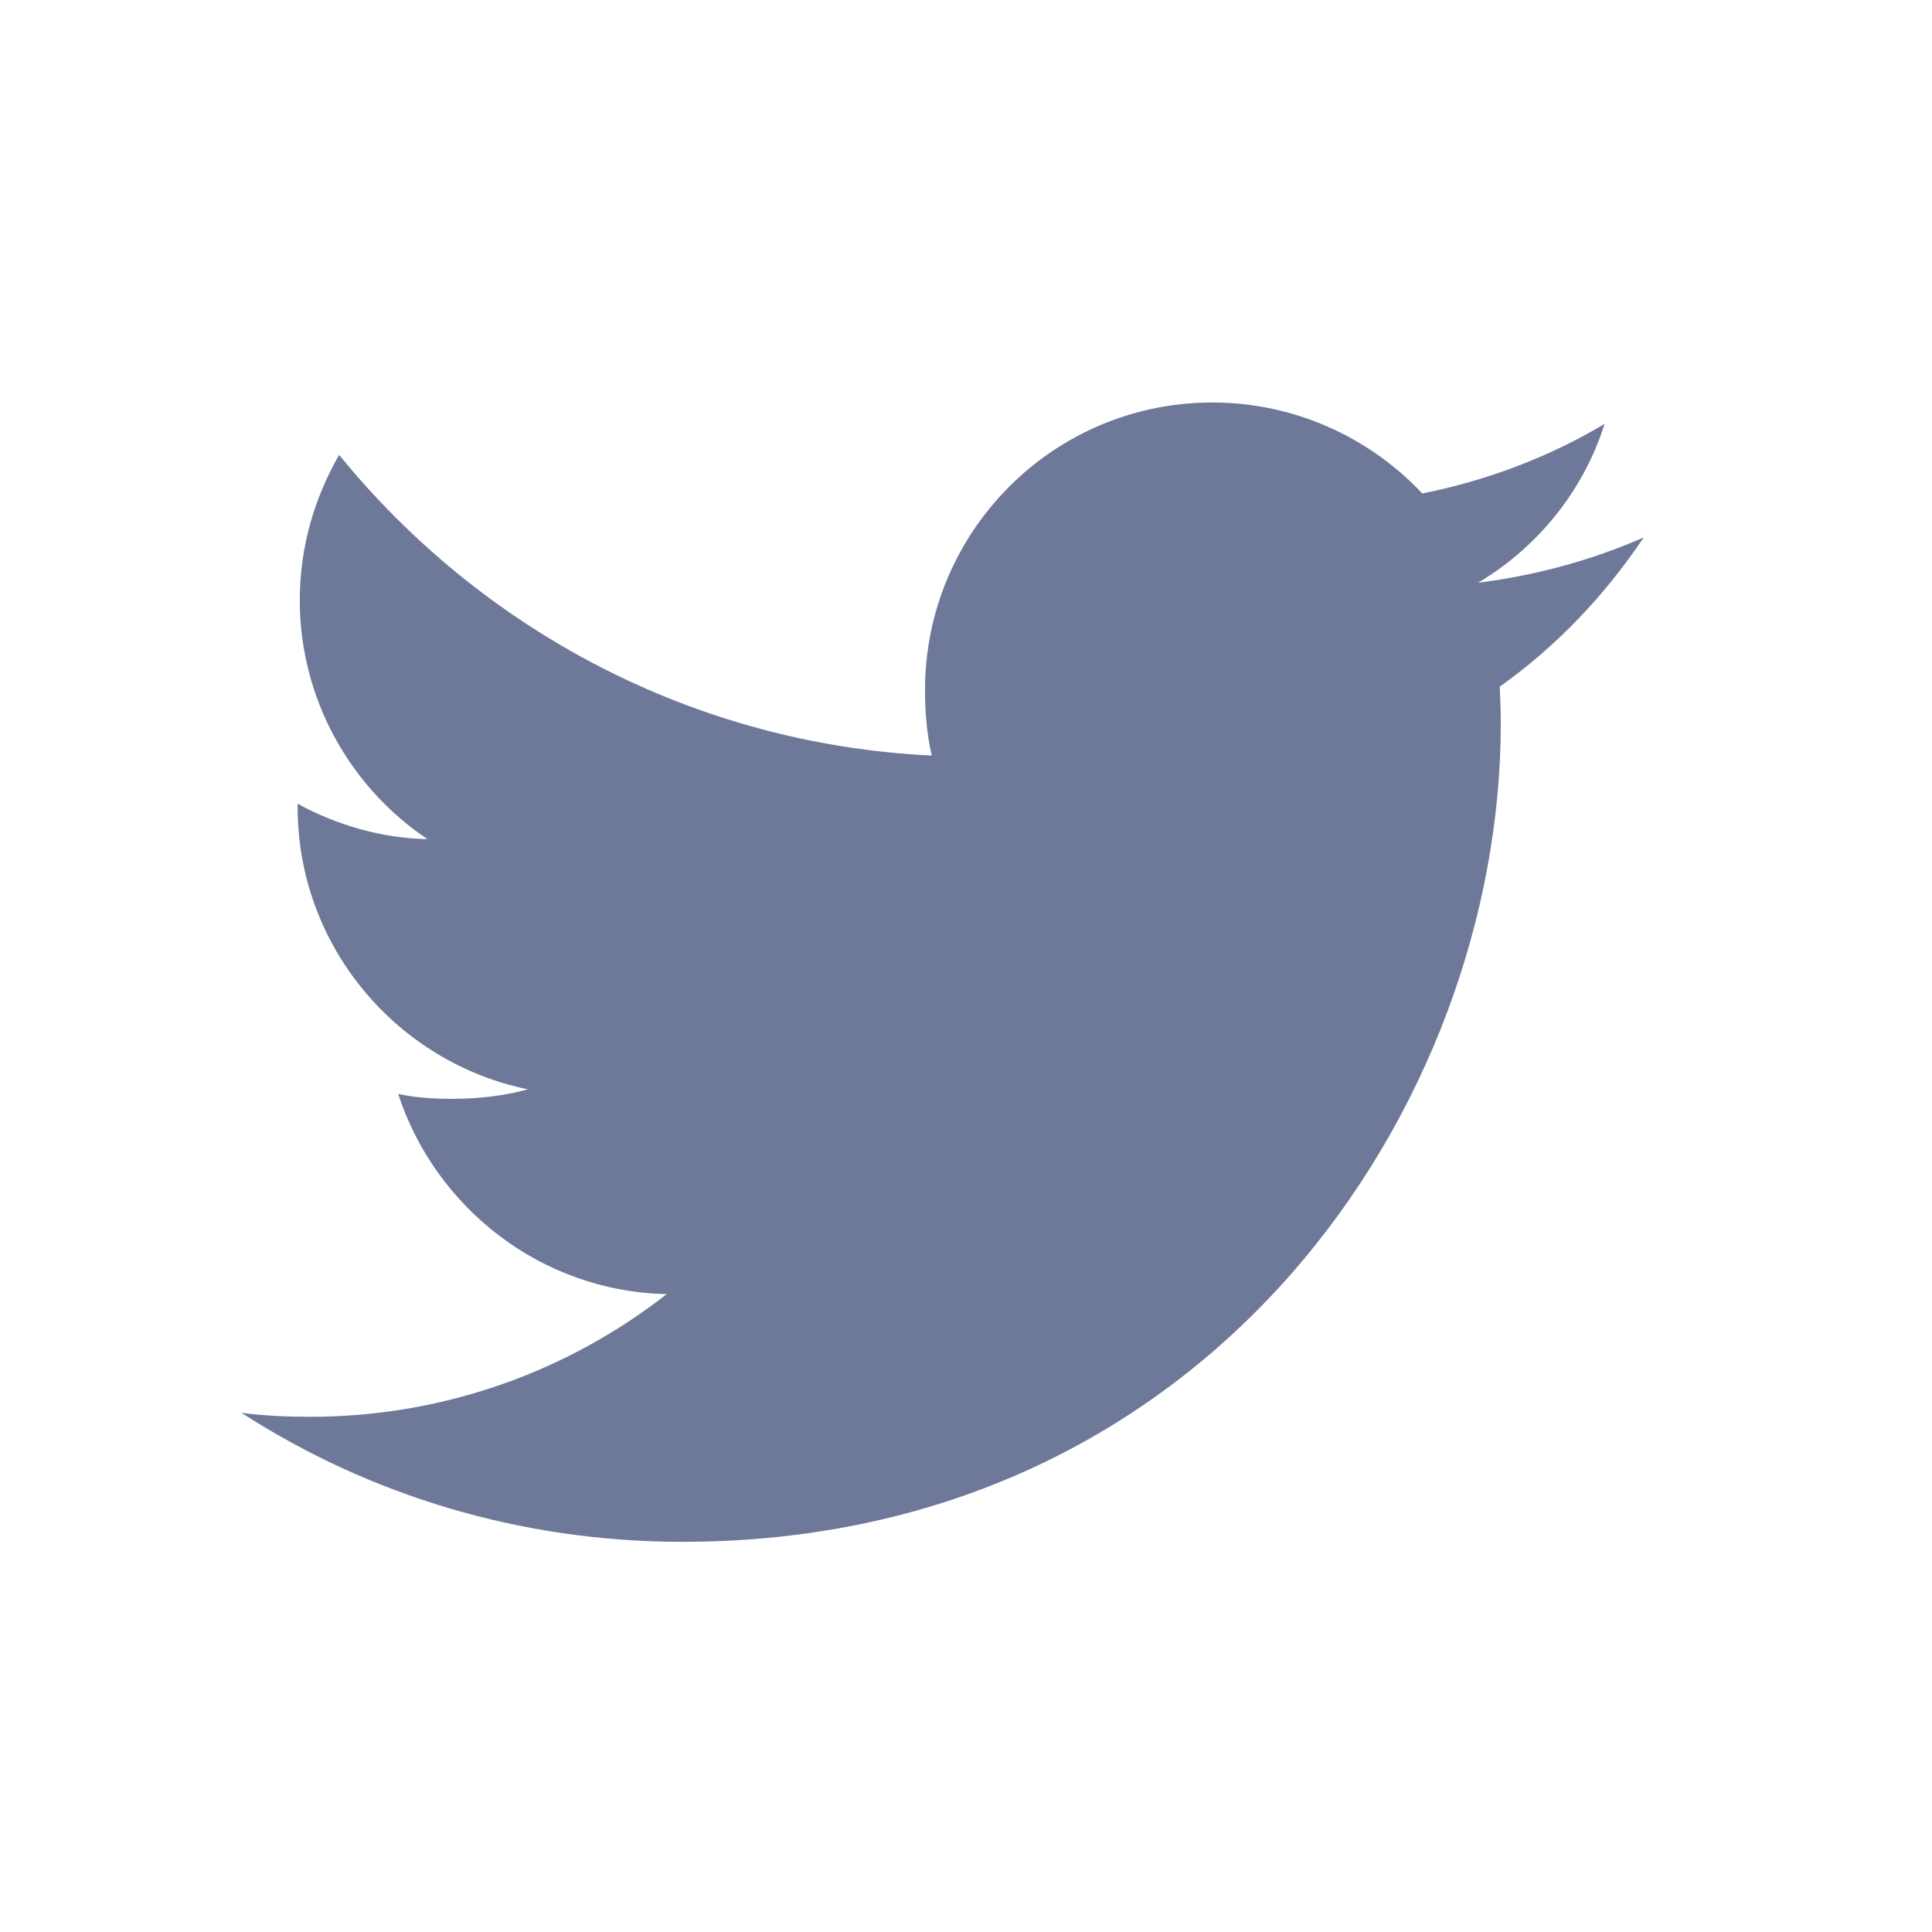 <svg width="24" height="24" viewBox="0 0 24 24" fill="none" xmlns="http://www.w3.org/2000/svg">
<path d="M20.419 6.676C19.772 6.96 19.081 7.148 18.362 7.239C19.102 6.797 19.667 6.103 19.933 5.266C19.242 5.677 18.48 5.968 17.668 6.13C17.013 5.432 16.079 5 15.06 5C13.082 5 11.491 6.605 11.491 8.572C11.491 8.855 11.515 9.127 11.574 9.386C8.605 9.242 5.978 7.819 4.213 5.651C3.905 6.186 3.724 6.797 3.724 7.456C3.724 8.693 4.361 9.789 5.31 10.424C4.736 10.413 4.174 10.246 3.697 9.984C3.697 9.995 3.697 10.009 3.697 10.023C3.697 11.759 4.935 13.2 6.558 13.532C6.267 13.612 5.95 13.65 5.622 13.65C5.393 13.65 5.162 13.637 4.946 13.589C5.408 15.003 6.721 16.043 8.282 16.076C7.067 17.027 5.525 17.6 3.855 17.6C3.562 17.6 3.281 17.587 3 17.551C4.582 18.571 6.457 19.153 8.478 19.153C15.05 19.153 18.643 13.71 18.643 8.991C18.643 8.833 18.637 8.681 18.63 8.53C19.338 8.027 19.934 7.398 20.419 6.676Z" fill="#6E7898"/>
</svg>

